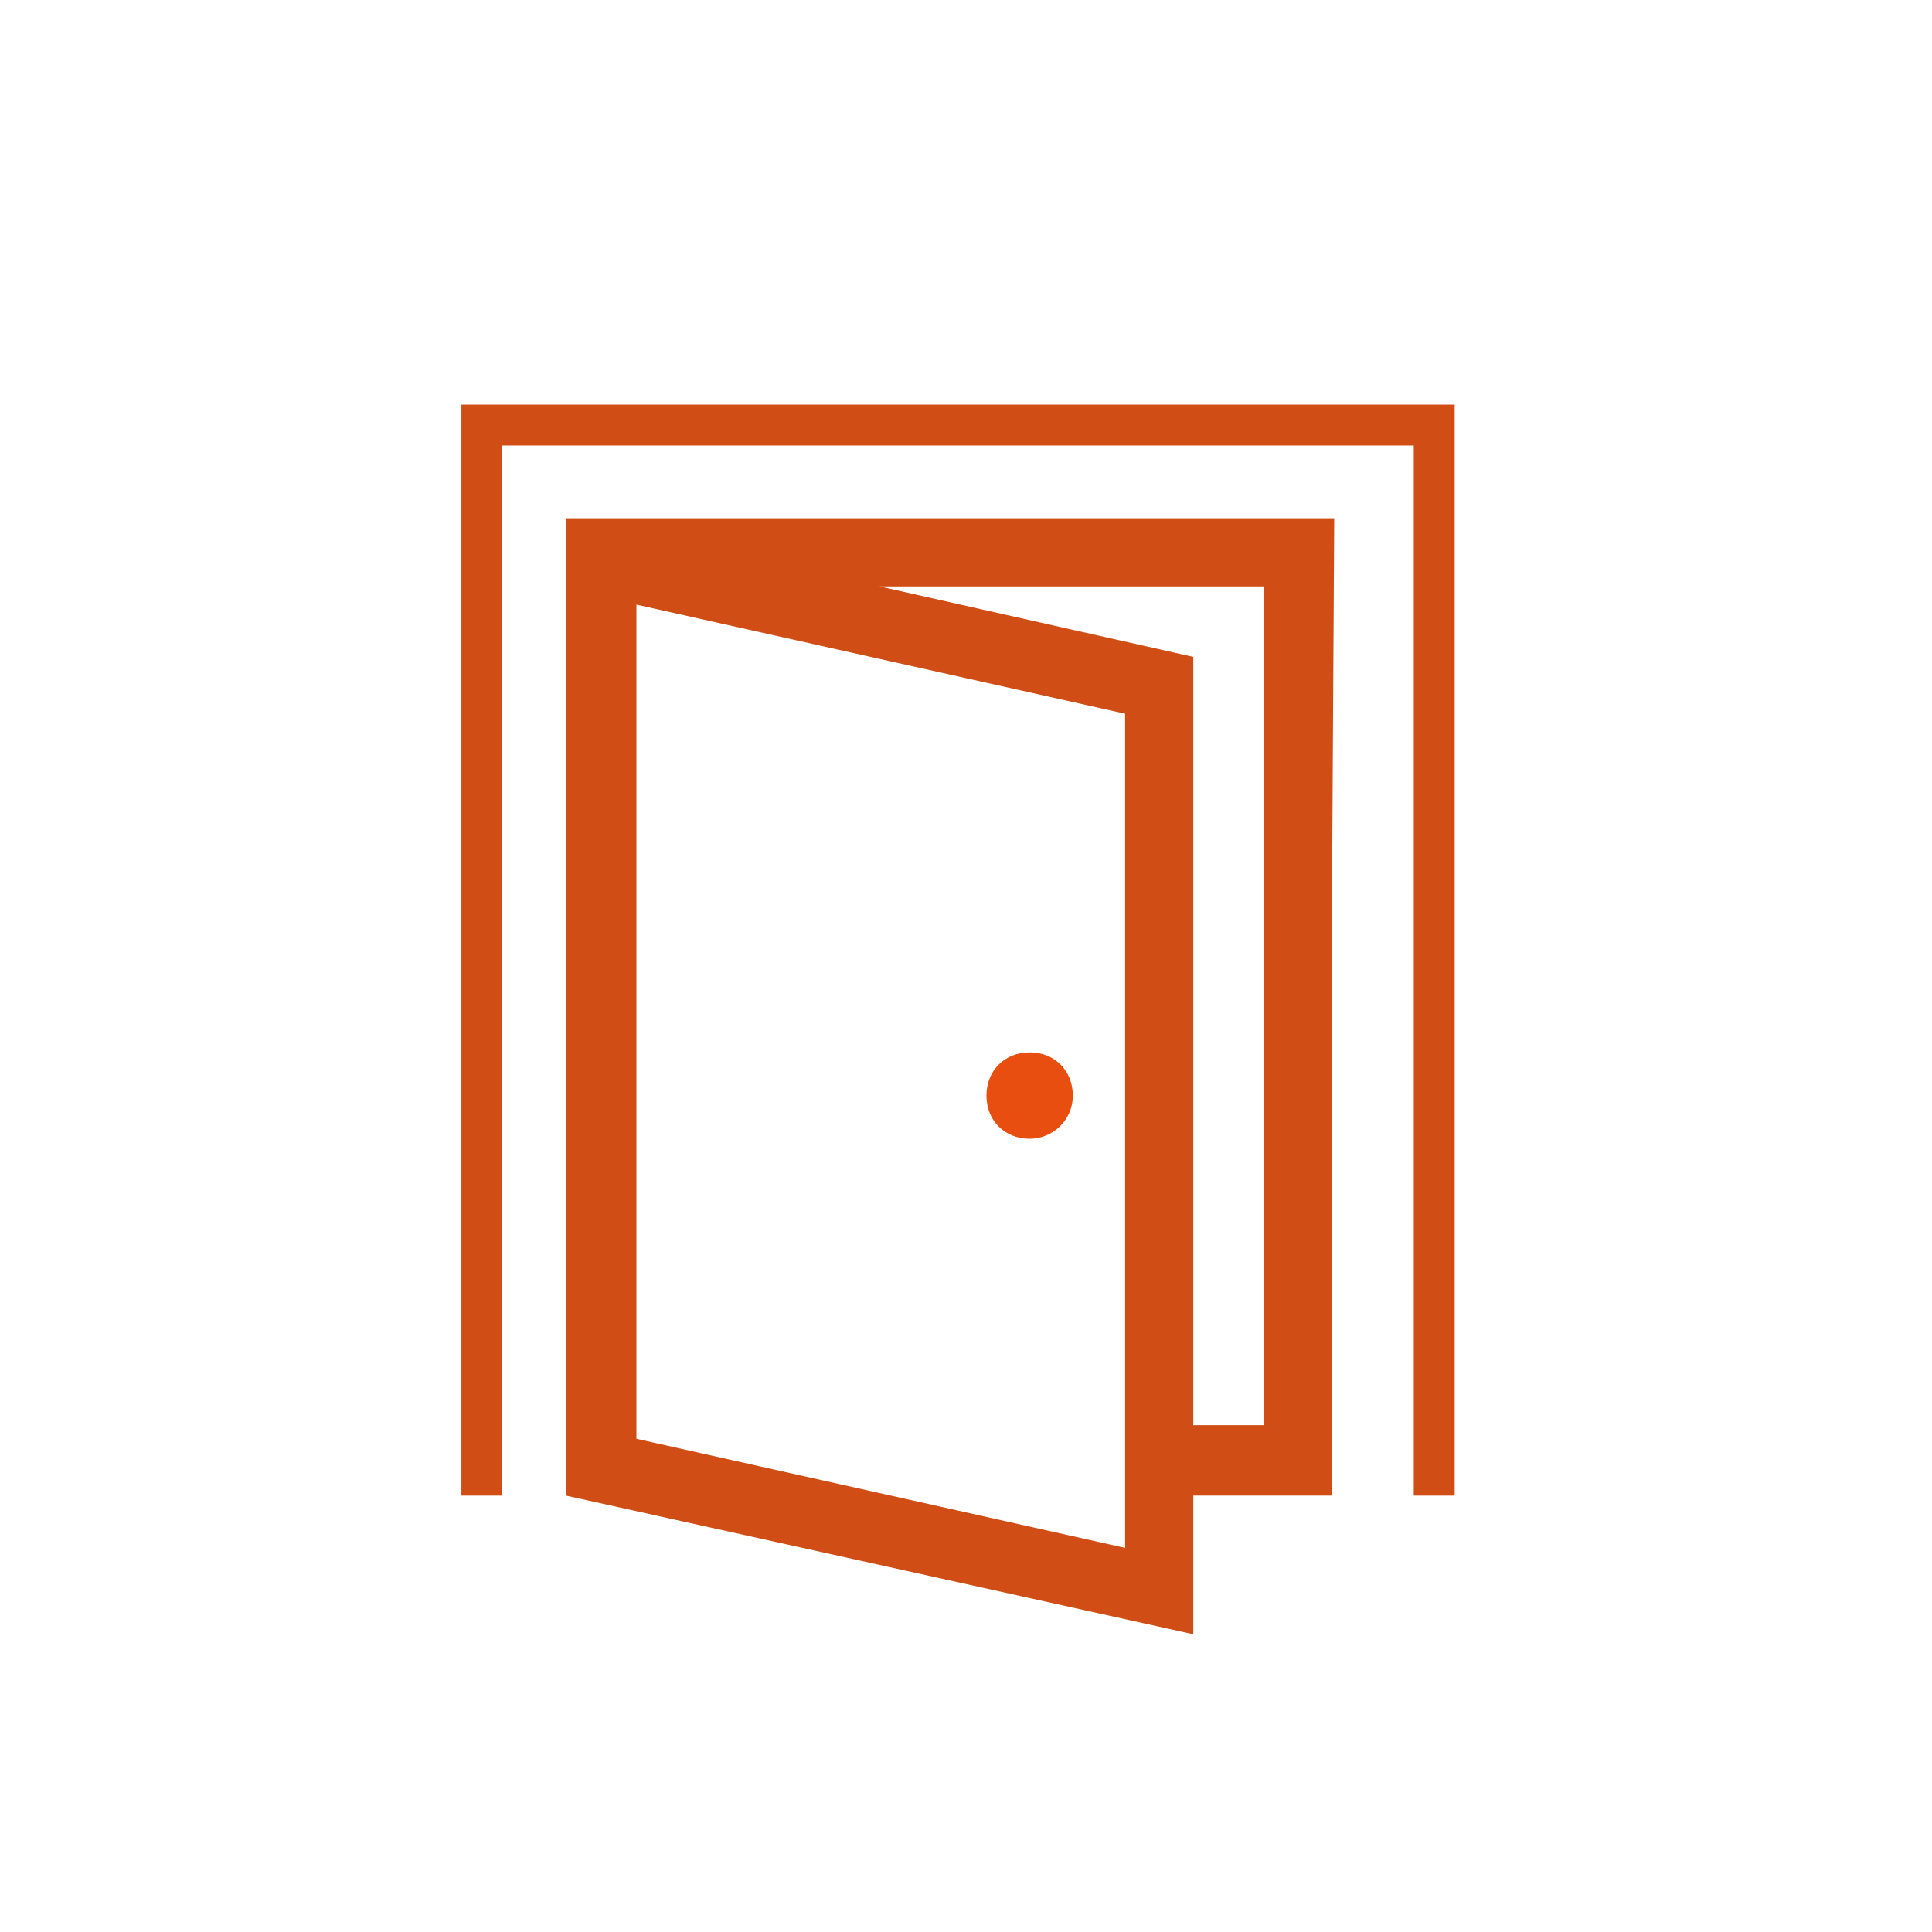 <?xml version="1.0" encoding="UTF-8"?>
<svg id="Vrstva_1" xmlns="http://www.w3.org/2000/svg" version="1.1" viewBox="0 0 85 85">
  <!-- Generator: Adobe Illustrator 29.0.1, SVG Export Plug-In . SVG Version: 2.1.0 Build 192)  -->
  <path d="M49.5,31.4v36.7l-21.5-4.8V26.6l21.5,4.8ZM55.6,36.9v25.8h-3.1V28.9l-13.8-3.1h16.9M58.7,22.8H24.9v43l27.6,6.1v-6.1h6.1v-25.8" fill="#d04d16"/>
  <path d="M45.3,50.1c1,0,1.9-.8,1.9-1.9s-.8-1.9-1.9-1.9-1.9.8-1.9,1.9.8,1.9,1.9,1.9" fill="#e84e0f"/>
  <polyline points="63.1 65.8 63.1 18.7 21.2 18.7 21.2 65.8" fill="none" stroke="#d04d16" stroke-width="1.8"/>
</svg>